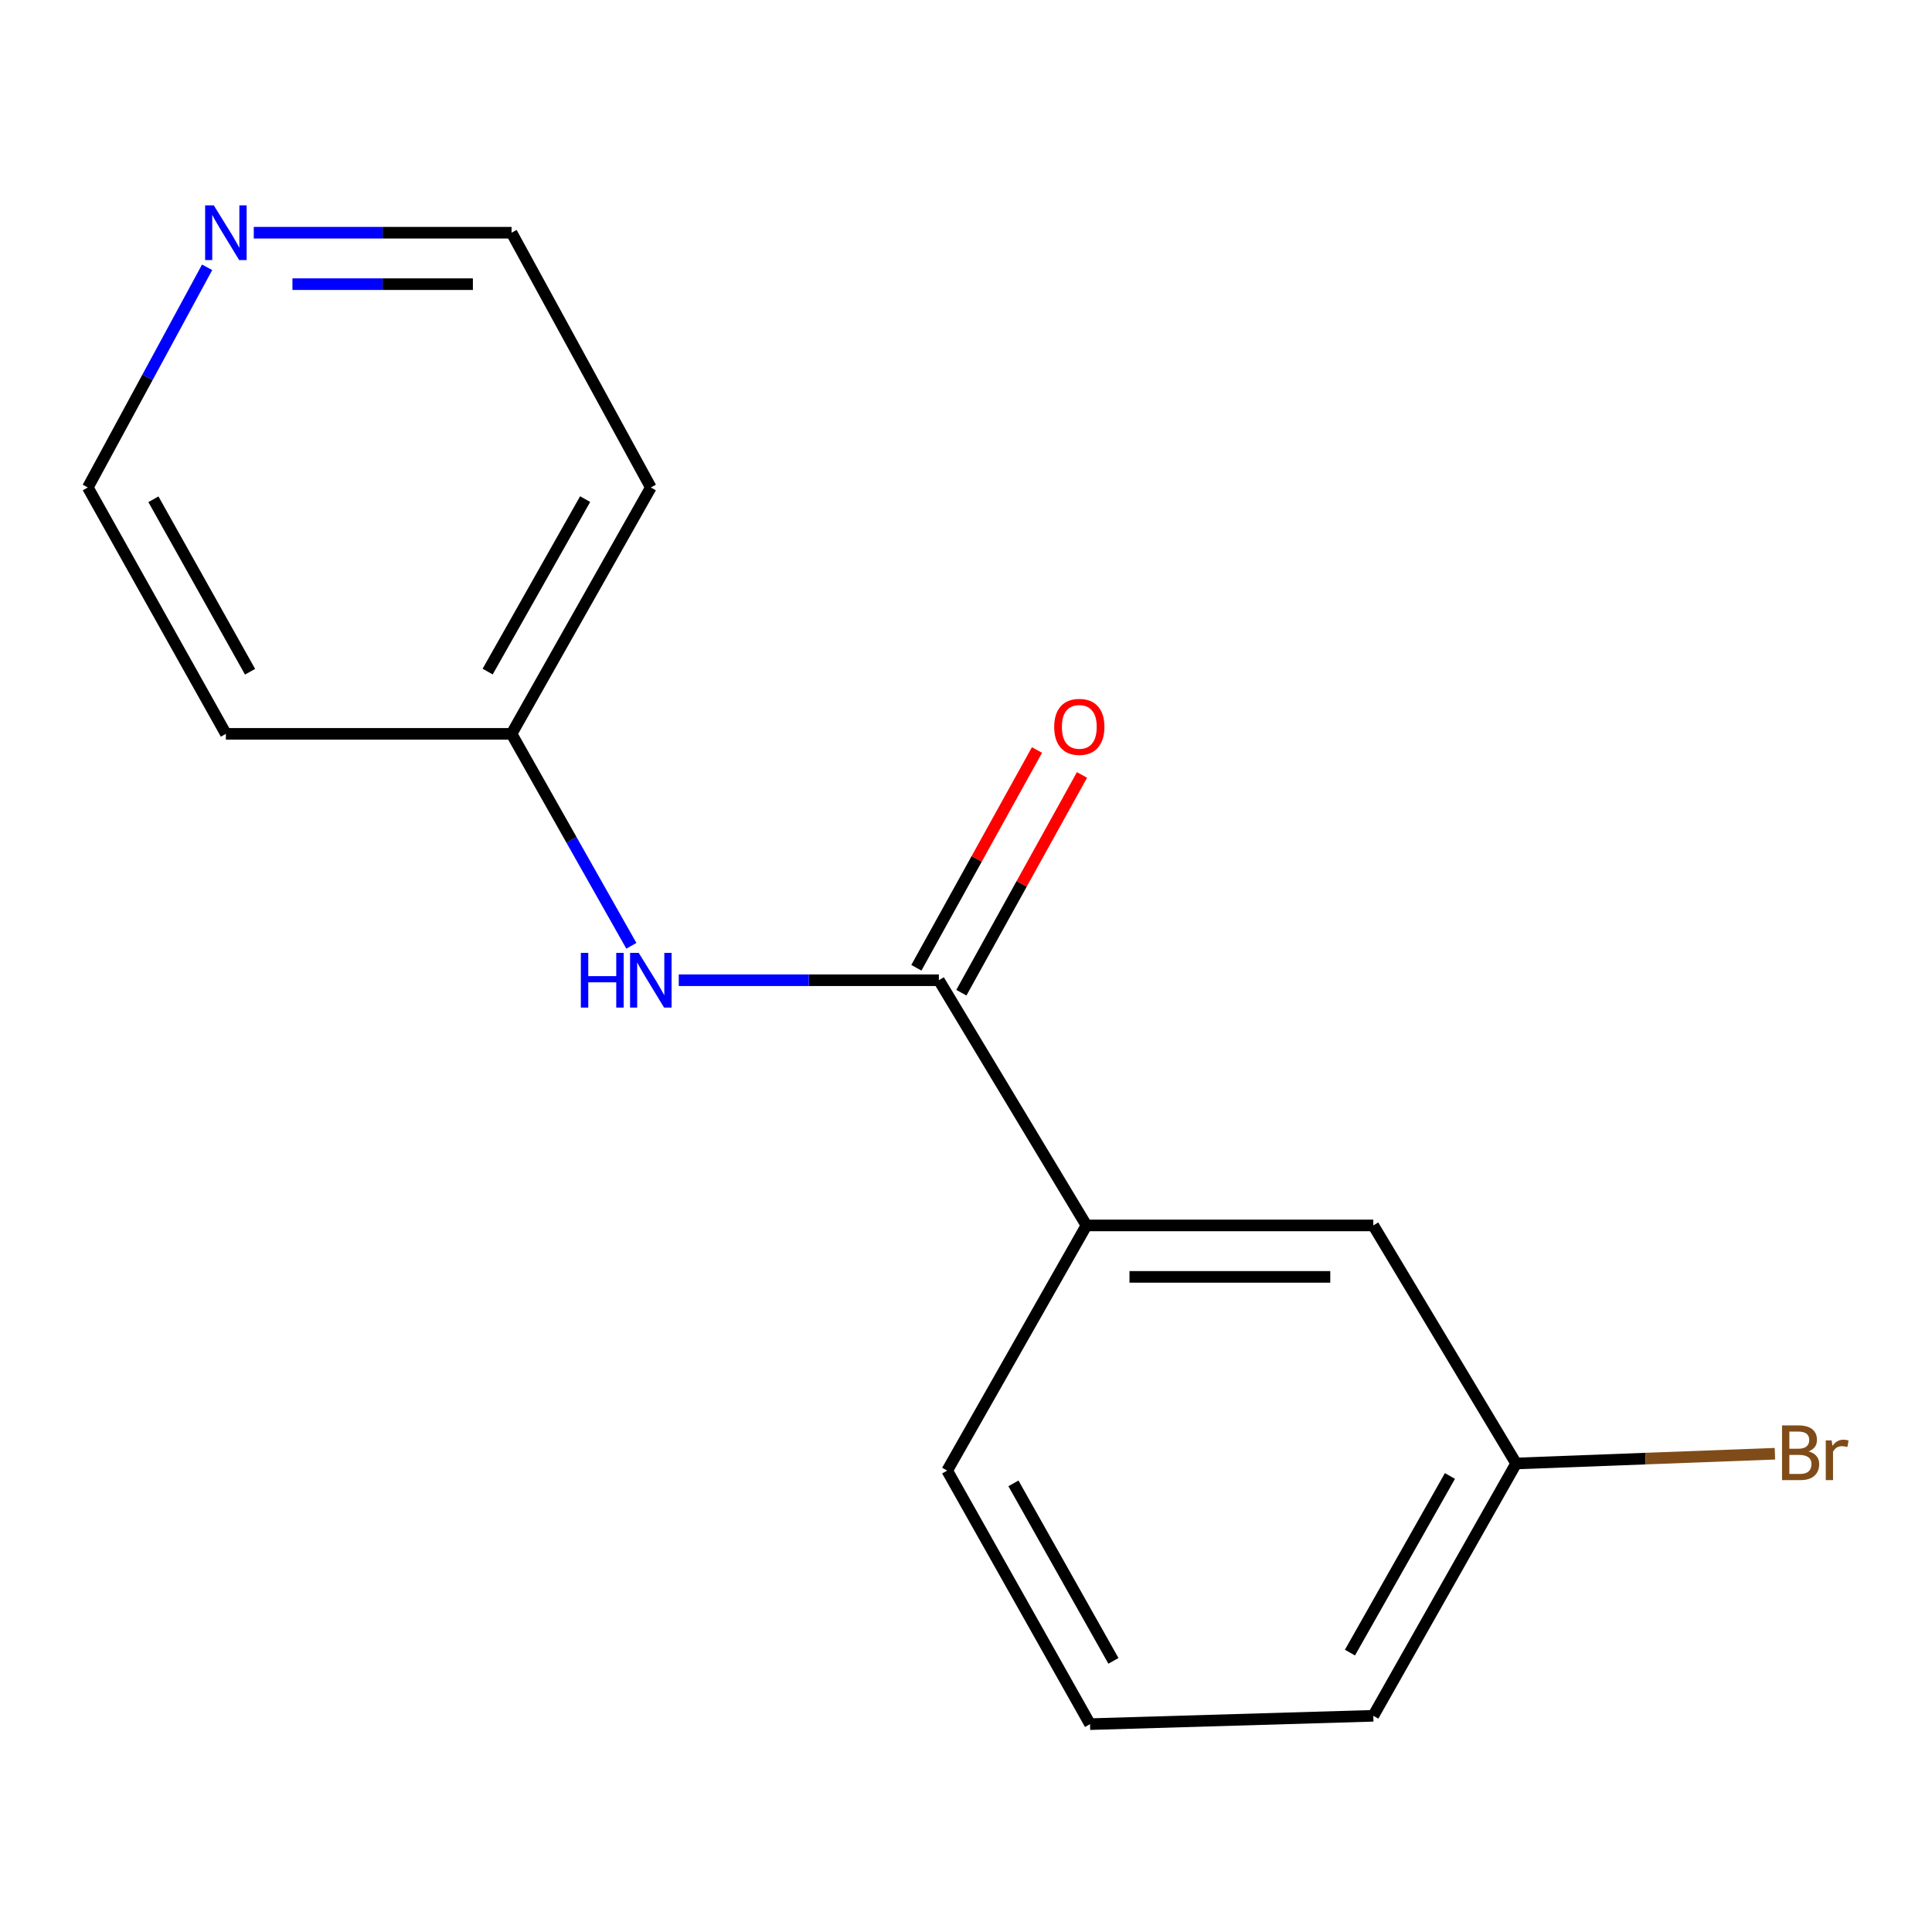 <?xml version='1.0' encoding='iso-8859-1'?>
<svg version='1.1' baseProfile='full'
              xmlns='http://www.w3.org/2000/svg'
                      xmlns:rdkit='http://www.rdkit.org/xml'
                      xmlns:xlink='http://www.w3.org/1999/xlink'
                  xml:space='preserve'
width='1000px' height='1000px' viewBox='0 0 1000 1000'>
<!-- END OF HEADER -->
<rect style='opacity:1.0;fill:#FFFFFF;stroke:none' width='1000' height='1000' x='0' y='0'> </rect>
<path class='bond-0' d='M 485.958,507.365 L 418.645,507.365' style='fill:none;fill-rule:evenodd;stroke:#000000;stroke-width:6px;stroke-linecap:butt;stroke-linejoin:miter;stroke-opacity:1' />
<path class='bond-0' d='M 418.645,507.365 L 351.332,507.365' style='fill:none;fill-rule:evenodd;stroke:#0000FF;stroke-width:6px;stroke-linecap:butt;stroke-linejoin:miter;stroke-opacity:1' />
<path class='bond-1' d='M 485.958,507.365 L 562.347,634.28' style='fill:none;fill-rule:evenodd;stroke:#000000;stroke-width:6px;stroke-linecap:butt;stroke-linejoin:miter;stroke-opacity:1' />
<path class='bond-2' d='M 497.606,513.817 L 528.824,457.462' style='fill:none;fill-rule:evenodd;stroke:#000000;stroke-width:6px;stroke-linecap:butt;stroke-linejoin:miter;stroke-opacity:1' />
<path class='bond-2' d='M 528.824,457.462 L 560.042,401.107' style='fill:none;fill-rule:evenodd;stroke:#FF0000;stroke-width:6px;stroke-linecap:butt;stroke-linejoin:miter;stroke-opacity:1' />
<path class='bond-2' d='M 474.31,500.912 L 505.528,444.557' style='fill:none;fill-rule:evenodd;stroke:#000000;stroke-width:6px;stroke-linecap:butt;stroke-linejoin:miter;stroke-opacity:1' />
<path class='bond-2' d='M 505.528,444.557 L 536.746,388.202' style='fill:none;fill-rule:evenodd;stroke:#FF0000;stroke-width:6px;stroke-linecap:butt;stroke-linejoin:miter;stroke-opacity:1' />
<path class='bond-5' d='M 326.791,489.542 L 295.786,434.693' style='fill:none;fill-rule:evenodd;stroke:#0000FF;stroke-width:6px;stroke-linecap:butt;stroke-linejoin:miter;stroke-opacity:1' />
<path class='bond-5' d='M 295.786,434.693 L 264.782,379.843' style='fill:none;fill-rule:evenodd;stroke:#000000;stroke-width:6px;stroke-linecap:butt;stroke-linejoin:miter;stroke-opacity:1' />
<path class='bond-3' d='M 562.347,634.28 L 710.819,634.28' style='fill:none;fill-rule:evenodd;stroke:#000000;stroke-width:6px;stroke-linecap:butt;stroke-linejoin:miter;stroke-opacity:1' />
<path class='bond-3' d='M 584.618,660.911 L 688.548,660.911' style='fill:none;fill-rule:evenodd;stroke:#000000;stroke-width:6px;stroke-linecap:butt;stroke-linejoin:miter;stroke-opacity:1' />
<path class='bond-12' d='M 562.347,634.28 L 490.264,761.18' style='fill:none;fill-rule:evenodd;stroke:#000000;stroke-width:6px;stroke-linecap:butt;stroke-linejoin:miter;stroke-opacity:1' />
<path class='bond-6' d='M 710.819,634.28 L 784.751,757.496' style='fill:none;fill-rule:evenodd;stroke:#000000;stroke-width:6px;stroke-linecap:butt;stroke-linejoin:miter;stroke-opacity:1' />
<path class='bond-4' d='M 131.353,120.45 L 198.067,120.45' style='fill:none;fill-rule:evenodd;stroke:#0000FF;stroke-width:6px;stroke-linecap:butt;stroke-linejoin:miter;stroke-opacity:1' />
<path class='bond-4' d='M 198.067,120.45 L 264.782,120.45' style='fill:none;fill-rule:evenodd;stroke:#000000;stroke-width:6px;stroke-linecap:butt;stroke-linejoin:miter;stroke-opacity:1' />
<path class='bond-4' d='M 151.367,147.082 L 198.067,147.082' style='fill:none;fill-rule:evenodd;stroke:#0000FF;stroke-width:6px;stroke-linecap:butt;stroke-linejoin:miter;stroke-opacity:1' />
<path class='bond-4' d='M 198.067,147.082 L 244.767,147.082' style='fill:none;fill-rule:evenodd;stroke:#000000;stroke-width:6px;stroke-linecap:butt;stroke-linejoin:miter;stroke-opacity:1' />
<path class='bond-16' d='M 107.21,138.359 L 76.332,195.333' style='fill:none;fill-rule:evenodd;stroke:#0000FF;stroke-width:6px;stroke-linecap:butt;stroke-linejoin:miter;stroke-opacity:1' />
<path class='bond-16' d='M 76.332,195.333 L 45.455,252.307' style='fill:none;fill-rule:evenodd;stroke:#000000;stroke-width:6px;stroke-linecap:butt;stroke-linejoin:miter;stroke-opacity:1' />
<path class='bond-8' d='M 264.782,379.843 L 116.916,379.843' style='fill:none;fill-rule:evenodd;stroke:#000000;stroke-width:6px;stroke-linecap:butt;stroke-linejoin:miter;stroke-opacity:1' />
<path class='bond-9' d='M 264.782,379.843 L 336.865,252.307' style='fill:none;fill-rule:evenodd;stroke:#000000;stroke-width:6px;stroke-linecap:butt;stroke-linejoin:miter;stroke-opacity:1' />
<path class='bond-9' d='M 252.409,347.609 L 302.868,258.333' style='fill:none;fill-rule:evenodd;stroke:#000000;stroke-width:6px;stroke-linecap:butt;stroke-linejoin:miter;stroke-opacity:1' />
<path class='bond-7' d='M 784.751,757.496 L 851.722,754.972' style='fill:none;fill-rule:evenodd;stroke:#000000;stroke-width:6px;stroke-linecap:butt;stroke-linejoin:miter;stroke-opacity:1' />
<path class='bond-7' d='M 851.722,754.972 L 918.692,752.449' style='fill:none;fill-rule:evenodd;stroke:#7F4C19;stroke-width:6px;stroke-linecap:butt;stroke-linejoin:miter;stroke-opacity:1' />
<path class='bond-15' d='M 784.751,757.496 L 710.819,888.095' style='fill:none;fill-rule:evenodd;stroke:#000000;stroke-width:6px;stroke-linecap:butt;stroke-linejoin:miter;stroke-opacity:1' />
<path class='bond-15' d='M 750.486,763.966 L 698.733,855.385' style='fill:none;fill-rule:evenodd;stroke:#000000;stroke-width:6px;stroke-linecap:butt;stroke-linejoin:miter;stroke-opacity:1' />
<path class='bond-10' d='M 116.916,379.843 L 45.455,252.307' style='fill:none;fill-rule:evenodd;stroke:#000000;stroke-width:6px;stroke-linecap:butt;stroke-linejoin:miter;stroke-opacity:1' />
<path class='bond-10' d='M 129.43,347.694 L 79.407,258.419' style='fill:none;fill-rule:evenodd;stroke:#000000;stroke-width:6px;stroke-linecap:butt;stroke-linejoin:miter;stroke-opacity:1' />
<path class='bond-11' d='M 336.865,252.307 L 264.782,120.45' style='fill:none;fill-rule:evenodd;stroke:#000000;stroke-width:6px;stroke-linecap:butt;stroke-linejoin:miter;stroke-opacity:1' />
<path class='bond-13' d='M 490.264,761.18 L 564.196,892.415' style='fill:none;fill-rule:evenodd;stroke:#000000;stroke-width:6px;stroke-linecap:butt;stroke-linejoin:miter;stroke-opacity:1' />
<path class='bond-13' d='M 524.557,767.793 L 576.309,859.658' style='fill:none;fill-rule:evenodd;stroke:#000000;stroke-width:6px;stroke-linecap:butt;stroke-linejoin:miter;stroke-opacity:1' />
<path class='bond-14' d='M 564.196,892.415 L 710.819,888.095' style='fill:none;fill-rule:evenodd;stroke:#000000;stroke-width:6px;stroke-linecap:butt;stroke-linejoin:miter;stroke-opacity:1' />
<path  class='atom-1' d='M 300.645 493.205
L 304.485 493.205
L 304.485 505.245
L 318.965 505.245
L 318.965 493.205
L 322.805 493.205
L 322.805 521.525
L 318.965 521.525
L 318.965 508.445
L 304.485 508.445
L 304.485 521.525
L 300.645 521.525
L 300.645 493.205
' fill='#0000FF'/>
<path  class='atom-1' d='M 330.605 493.205
L 339.885 508.205
Q 340.805 509.685, 342.285 512.365
Q 343.765 515.045, 343.845 515.205
L 343.845 493.205
L 347.605 493.205
L 347.605 521.525
L 343.725 521.525
L 333.765 505.125
Q 332.605 503.205, 331.365 501.005
Q 330.165 498.805, 329.805 498.125
L 329.805 521.525
L 326.125 521.525
L 326.125 493.205
L 330.605 493.205
' fill='#0000FF'/>
<path  class='atom-3' d='M 545.648 376.224
Q 545.648 369.424, 549.008 365.624
Q 552.368 361.824, 558.648 361.824
Q 564.928 361.824, 568.288 365.624
Q 571.648 369.424, 571.648 376.224
Q 571.648 383.104, 568.248 387.024
Q 564.848 390.904, 558.648 390.904
Q 552.408 390.904, 549.008 387.024
Q 545.648 383.144, 545.648 376.224
M 558.648 387.704
Q 562.968 387.704, 565.288 384.824
Q 567.648 381.904, 567.648 376.224
Q 567.648 370.664, 565.288 367.864
Q 562.968 365.024, 558.648 365.024
Q 554.328 365.024, 551.968 367.824
Q 549.648 370.624, 549.648 376.224
Q 549.648 381.944, 551.968 384.824
Q 554.328 387.704, 558.648 387.704
' fill='#FF0000'/>
<path  class='atom-5' d='M 110.656 106.29
L 119.936 121.29
Q 120.856 122.77, 122.336 125.45
Q 123.816 128.13, 123.896 128.29
L 123.896 106.29
L 127.656 106.29
L 127.656 134.61
L 123.776 134.61
L 113.816 118.21
Q 112.656 116.29, 111.416 114.09
Q 110.216 111.89, 109.856 111.21
L 109.856 134.61
L 106.176 134.61
L 106.176 106.29
L 110.656 106.29
' fill='#0000FF'/>
<path  class='atom-8' d='M 936.135 751.227
Q 938.855 751.987, 940.215 753.667
Q 941.615 755.307, 941.615 757.747
Q 941.615 761.667, 939.095 763.907
Q 936.615 766.107, 931.895 766.107
L 922.375 766.107
L 922.375 737.787
L 930.735 737.787
Q 935.575 737.787, 938.015 739.747
Q 940.455 741.707, 940.455 745.307
Q 940.455 749.587, 936.135 751.227
M 926.175 740.987
L 926.175 749.867
L 930.735 749.867
Q 933.535 749.867, 934.975 748.747
Q 936.455 747.587, 936.455 745.307
Q 936.455 740.987, 930.735 740.987
L 926.175 740.987
M 931.895 762.907
Q 934.655 762.907, 936.135 761.587
Q 937.615 760.267, 937.615 757.747
Q 937.615 755.427, 935.975 754.267
Q 934.375 753.067, 931.295 753.067
L 926.175 753.067
L 926.175 762.907
L 931.895 762.907
' fill='#7F4C19'/>
<path  class='atom-8' d='M 948.055 745.547
L 948.495 748.387
Q 950.655 745.187, 954.175 745.187
Q 955.295 745.187, 956.815 745.587
L 956.215 748.947
Q 954.495 748.547, 953.535 748.547
Q 951.855 748.547, 950.735 749.227
Q 949.655 749.867, 948.775 751.427
L 948.775 766.107
L 945.015 766.107
L 945.015 745.547
L 948.055 745.547
' fill='#7F4C19'/>
</svg>
